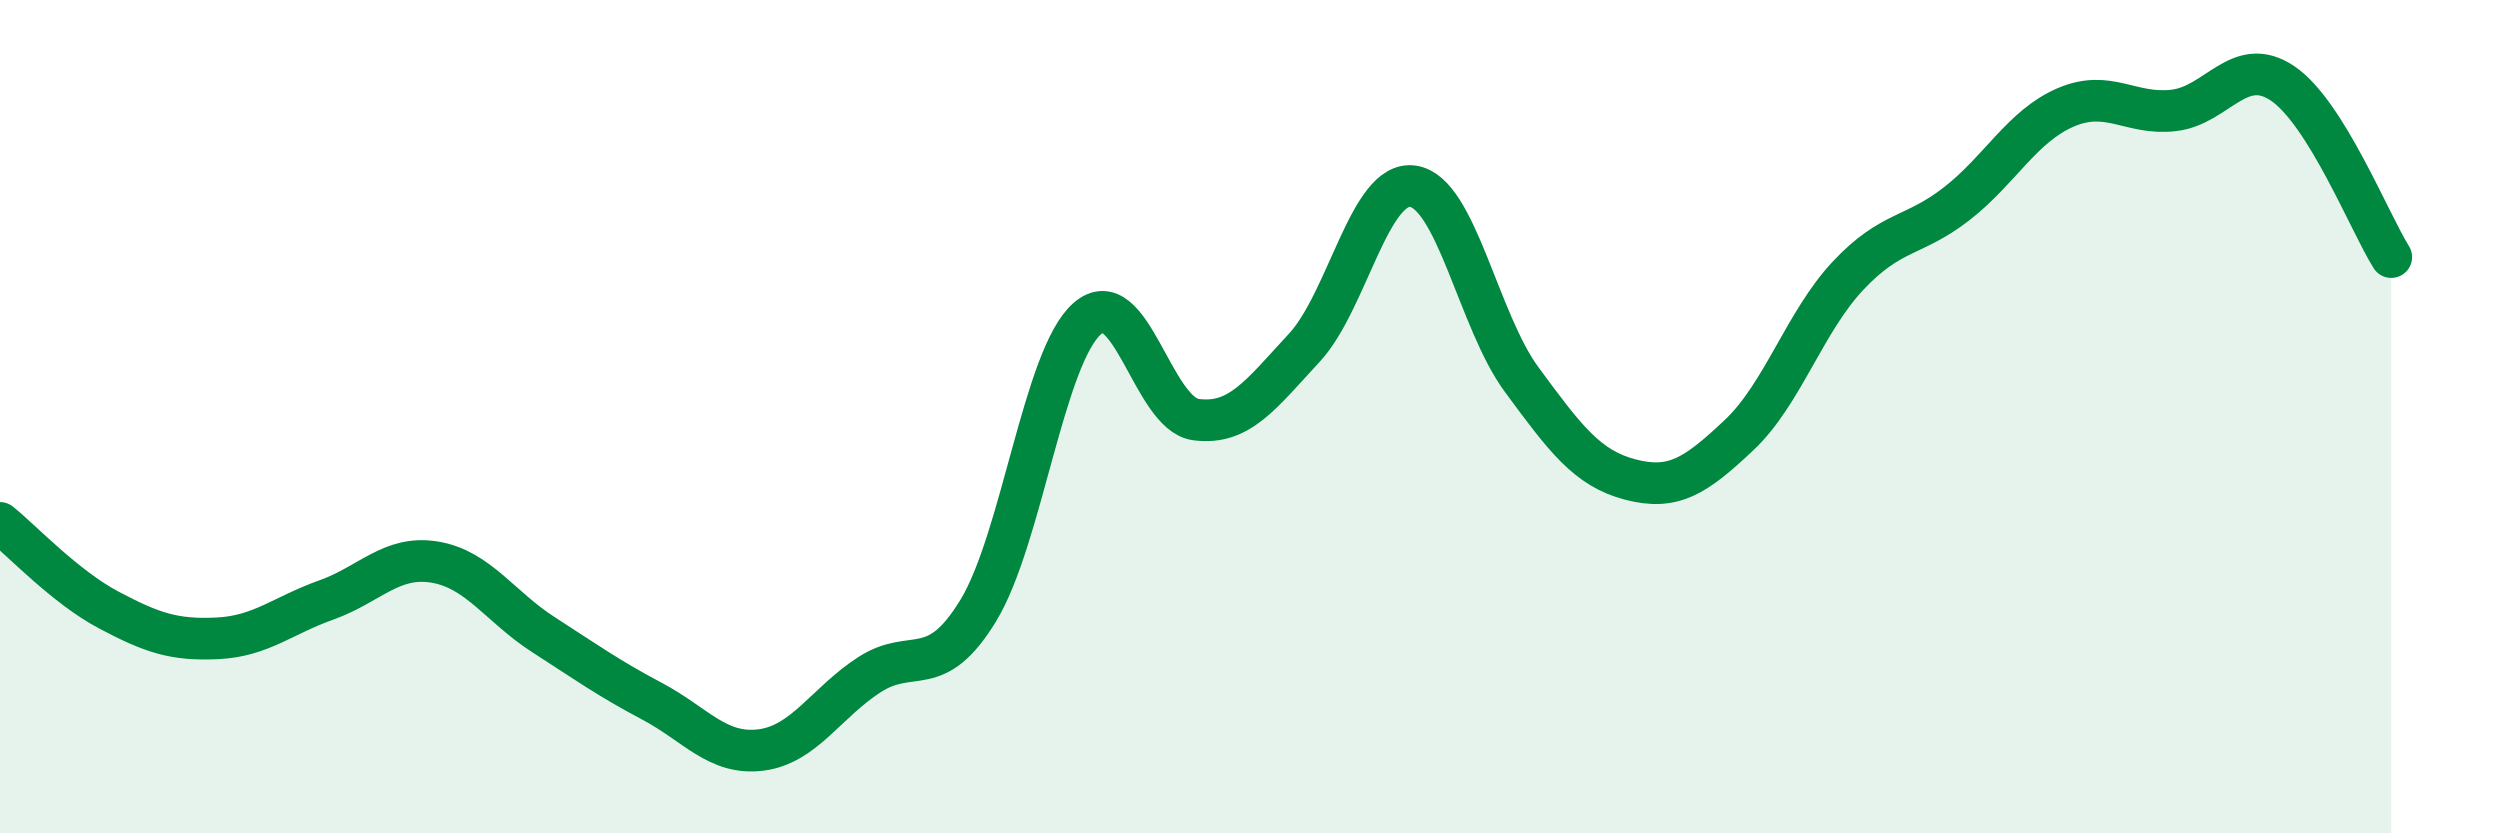 
    <svg width="60" height="20" viewBox="0 0 60 20" xmlns="http://www.w3.org/2000/svg">
      <path
        d="M 0,12.55 C 0.52,12.97 1.57,14.09 2.61,14.64 C 3.65,15.19 4.18,15.37 5.22,15.32 C 6.26,15.27 6.79,14.77 7.83,14.4 C 8.87,14.03 9.39,13.32 10.43,13.49 C 11.47,13.66 12,14.56 13.04,15.23 C 14.08,15.9 14.61,16.28 15.65,16.83 C 16.69,17.38 17.22,18.13 18.26,18 C 19.3,17.87 19.83,16.86 20.87,16.19 C 21.91,15.52 22.44,16.36 23.48,14.65 C 24.52,12.94 25.05,8.57 26.09,7.65 C 27.13,6.73 27.66,9.93 28.7,10.07 C 29.74,10.21 30.26,9.47 31.3,8.35 C 32.34,7.23 32.87,4.32 33.91,4.47 C 34.95,4.62 35.48,7.7 36.52,9.11 C 37.56,10.52 38.09,11.24 39.13,11.51 C 40.17,11.78 40.7,11.42 41.74,10.44 C 42.78,9.46 43.31,7.73 44.35,6.62 C 45.39,5.51 45.92,5.7 46.96,4.89 C 48,4.08 48.53,3.03 49.57,2.58 C 50.61,2.13 51.13,2.77 52.17,2.65 C 53.21,2.53 53.74,1.3 54.78,2 C 55.82,2.7 56.87,5.34 57.39,6.17L57.39 20L0 20Z"
        fill="#008740"
        opacity="0.1"
        stroke-linecap="round"
        stroke-linejoin="round"
      />
      <path
        d="M 0,12.55 C 0.52,12.97 1.57,14.09 2.61,14.64 C 3.65,15.19 4.18,15.37 5.22,15.32 C 6.26,15.27 6.79,14.77 7.83,14.4 C 8.87,14.03 9.39,13.32 10.43,13.49 C 11.47,13.66 12,14.56 13.04,15.23 C 14.08,15.9 14.61,16.28 15.65,16.83 C 16.69,17.38 17.22,18.13 18.26,18 C 19.3,17.87 19.83,16.86 20.87,16.19 C 21.91,15.52 22.44,16.36 23.48,14.65 C 24.52,12.94 25.05,8.57 26.09,7.65 C 27.13,6.73 27.66,9.93 28.7,10.07 C 29.74,10.21 30.26,9.47 31.3,8.35 C 32.34,7.23 32.87,4.32 33.91,4.47 C 34.95,4.62 35.48,7.7 36.52,9.11 C 37.56,10.52 38.09,11.24 39.13,11.51 C 40.17,11.78 40.7,11.42 41.74,10.44 C 42.78,9.46 43.31,7.73 44.35,6.62 C 45.39,5.51 45.92,5.7 46.96,4.89 C 48,4.08 48.53,3.03 49.57,2.58 C 50.61,2.13 51.13,2.77 52.17,2.65 C 53.21,2.53 53.74,1.3 54.78,2 C 55.82,2.7 56.87,5.34 57.39,6.17"
        stroke="#008740"
        stroke-width="1"
        fill="none"
        stroke-linecap="round"
        stroke-linejoin="round"
      />
    </svg>
  